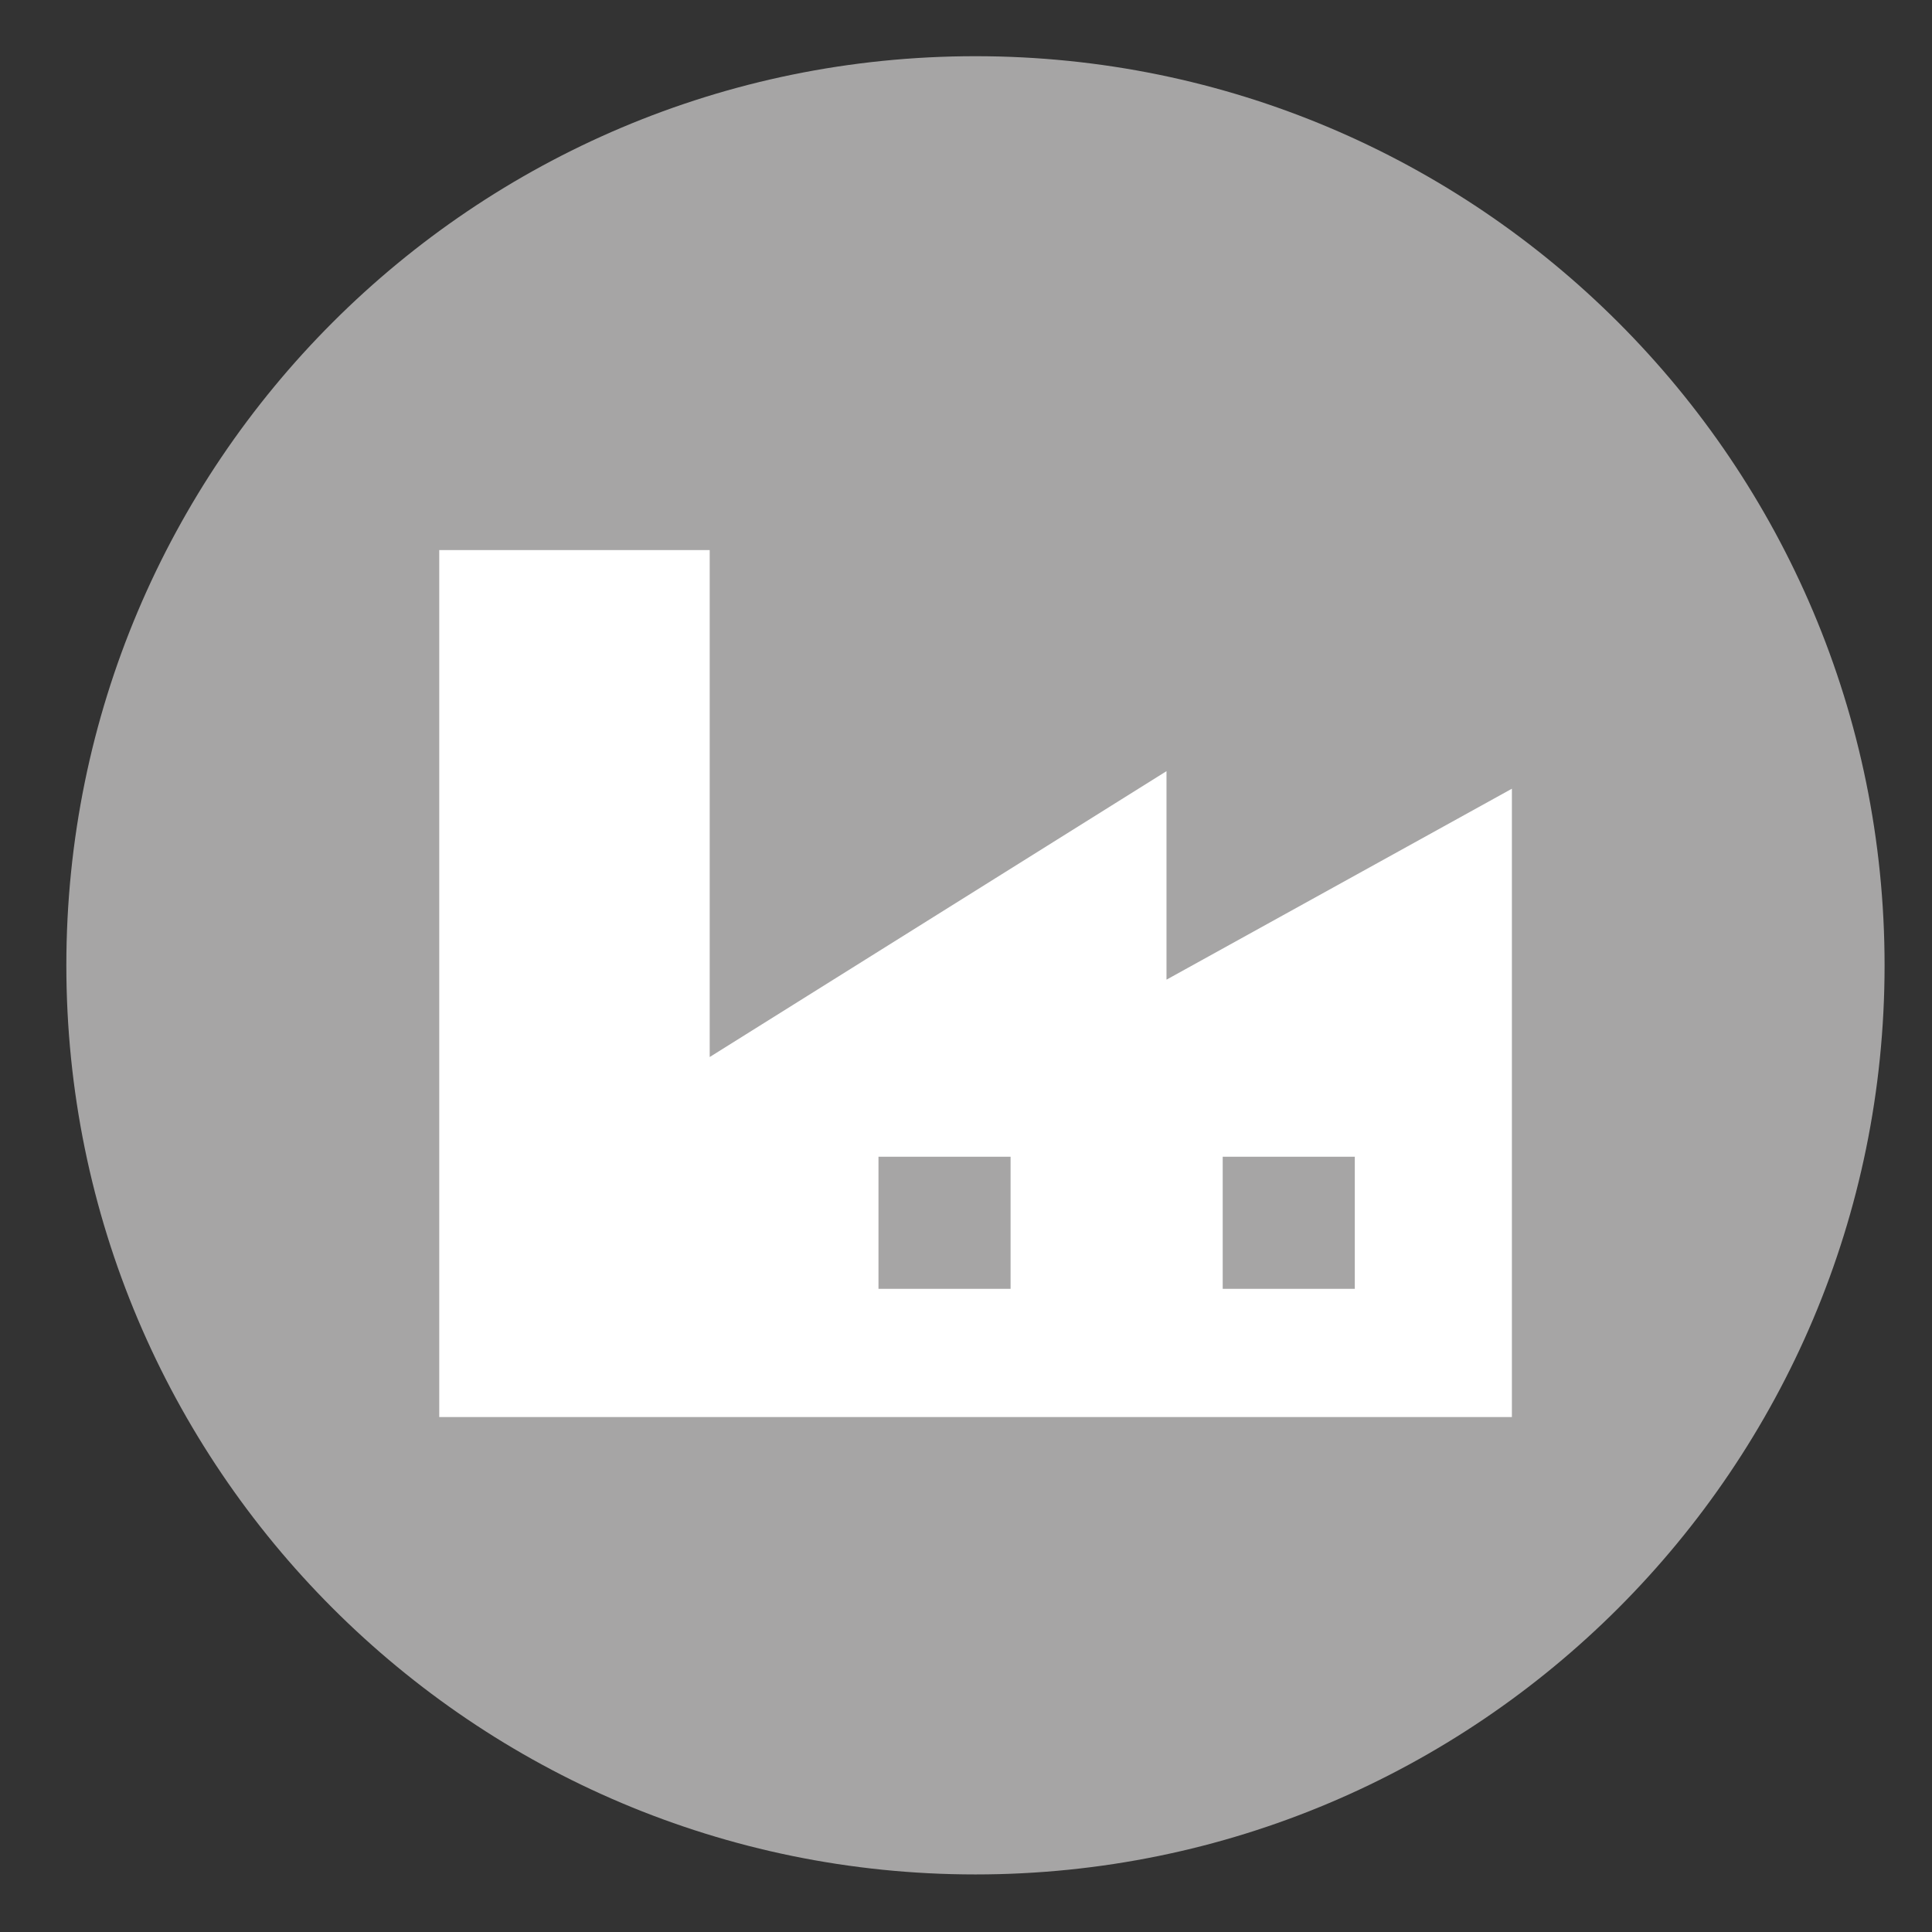 <?xml version="1.0" encoding="UTF-8"?> <svg xmlns="http://www.w3.org/2000/svg" id="Layer_1" version="1.1" viewBox="0 0 990.1 990.1"><rect x="0" y="0" width="990.1" height="990.1" fill="#333333" stroke="none"/><defs><style> .st0 { fill: #fff; } .st1 { fill: #a6a5a5; } </style></defs><path class="st1" d="M965.8,494.7c0,257.3-208.6,465.9-465.9,465.9S34,752,34,494.7,242.5,28.8,499.9,28.8s465.9,208.6,465.9,466Z"></path><path class="st0" d="M597.8,502v-106.8c-78,48.8-156.1,97.7-234.1,146.5v-259.8h-138.6v444.3h549.7v-322c-59,32.6-118,65.2-176.9,97.8ZM517.9,660.5h-67.7v-67.7h67.7v67.7ZM694.3,660.5h-67.7v-67.7h67.7v67.7Z"></path></svg> 